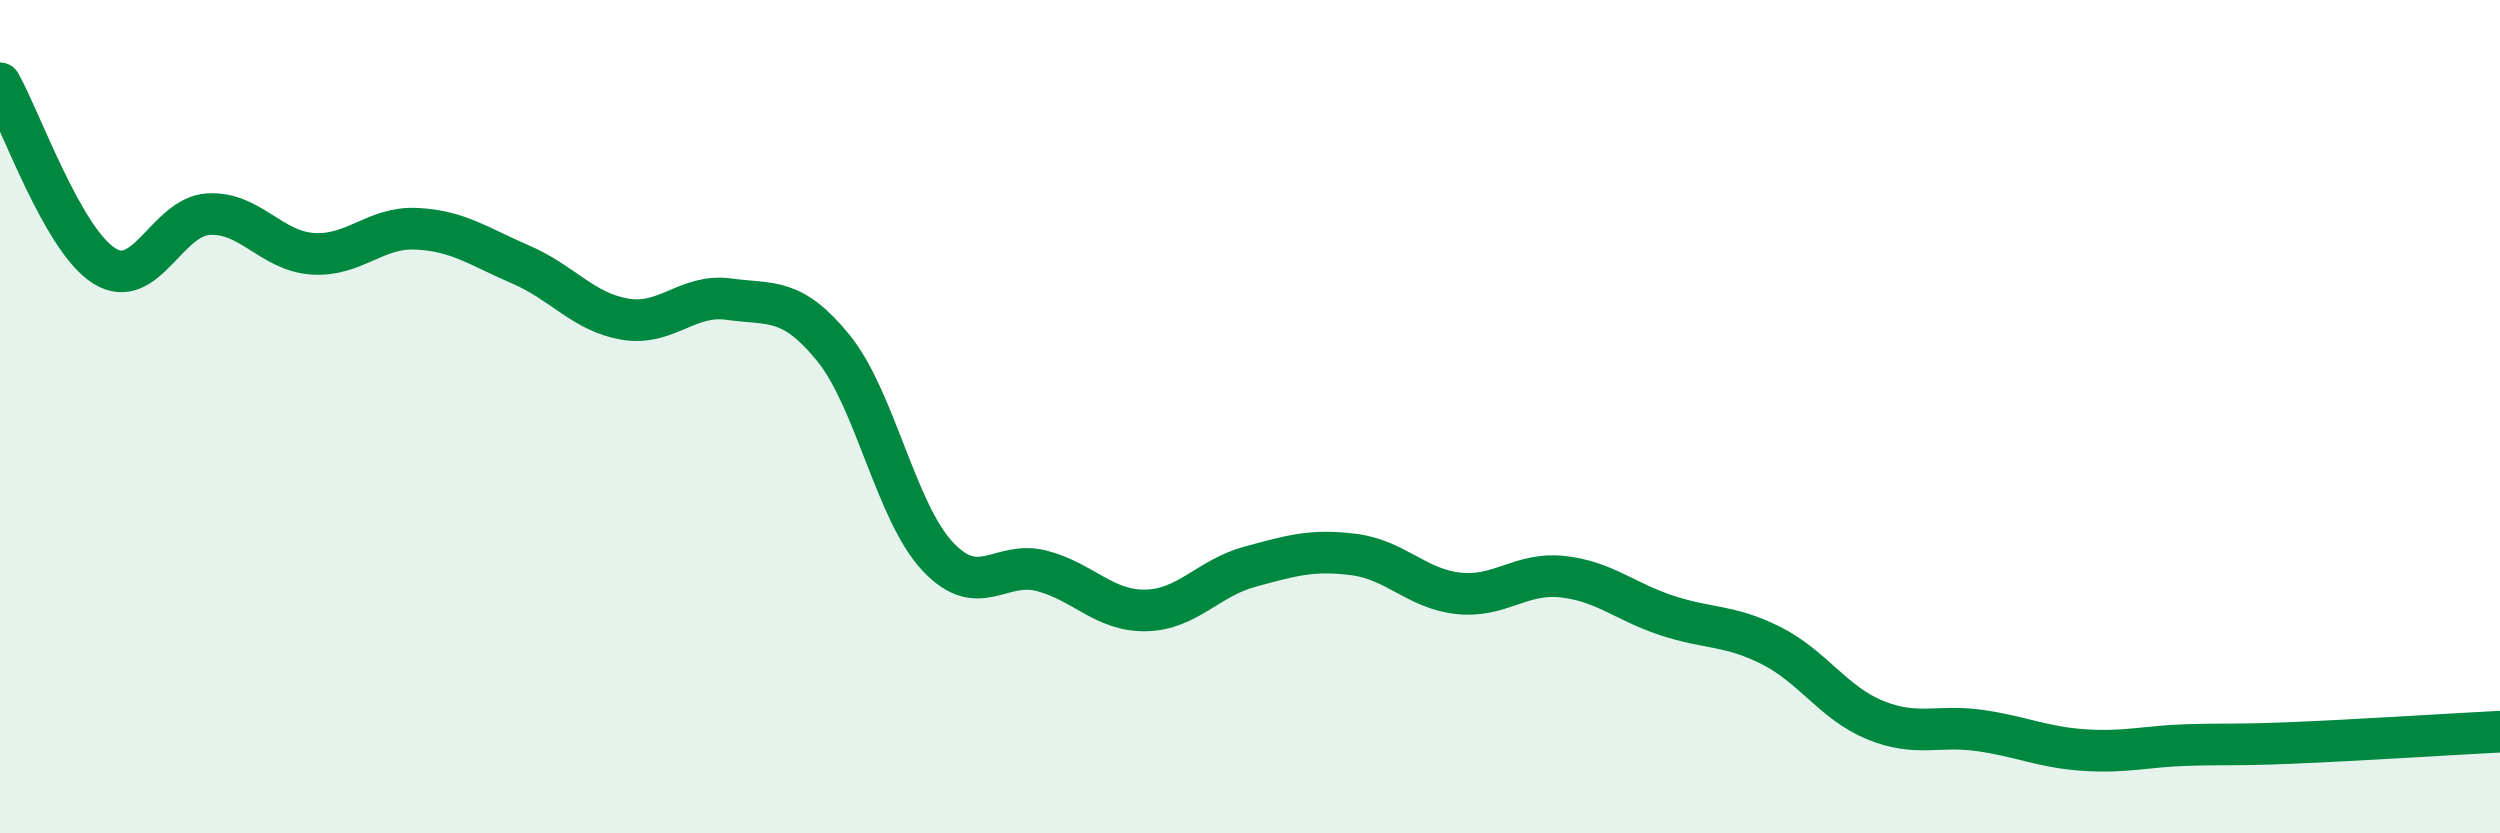 
    <svg width="60" height="20" viewBox="0 0 60 20" xmlns="http://www.w3.org/2000/svg">
      <path
        d="M 0,2 C 0.5,2.88 1.5,5.75 2.5,6.38 C 3.5,7.01 4,5.2 5,5.14 C 6,5.08 6.5,6.02 7.5,6.09 C 8.5,6.16 9,5.44 10,5.49 C 11,5.54 11.5,5.92 12.5,6.35 C 13.5,6.78 14,7.49 15,7.66 C 16,7.83 16.5,7.04 17.5,7.18 C 18.5,7.32 19,7.12 20,8.35 C 21,9.58 21.5,12.28 22.5,13.35 C 23.5,14.42 24,13.44 25,13.7 C 26,13.96 26.5,14.67 27.5,14.65 C 28.5,14.63 29,13.87 30,13.6 C 31,13.33 31.5,13.18 32.5,13.31 C 33.5,13.44 34,14.13 35,14.24 C 36,14.35 36.5,13.73 37.5,13.84 C 38.5,13.95 39,14.44 40,14.77 C 41,15.1 41.5,14.99 42.5,15.49 C 43.5,15.99 44,16.87 45,17.28 C 46,17.69 46.5,17.39 47.5,17.53 C 48.5,17.67 49,17.93 50,18 C 51,18.07 51.5,17.91 52.5,17.88 C 53.5,17.85 53.5,17.89 55,17.83 C 56.5,17.77 59,17.61 60,17.56L60 20L0 20Z"
        fill="#008740"
        opacity="0.1"
        stroke-linecap="round"
        stroke-linejoin="round"
      />
      <path
        d="M 0,2 C 0.5,2.88 1.5,5.75 2.5,6.38 C 3.5,7.01 4,5.2 5,5.14 C 6,5.08 6.5,6.02 7.5,6.09 C 8.5,6.16 9,5.44 10,5.49 C 11,5.54 11.5,5.92 12.5,6.35 C 13.5,6.78 14,7.49 15,7.66 C 16,7.83 16.5,7.04 17.5,7.18 C 18.5,7.32 19,7.12 20,8.35 C 21,9.58 21.5,12.28 22.5,13.35 C 23.5,14.42 24,13.44 25,13.7 C 26,13.96 26.5,14.67 27.5,14.65 C 28.5,14.63 29,13.87 30,13.6 C 31,13.33 31.5,13.18 32.5,13.31 C 33.5,13.44 34,14.13 35,14.24 C 36,14.35 36.5,13.73 37.5,13.84 C 38.5,13.95 39,14.44 40,14.77 C 41,15.1 41.5,14.99 42.5,15.49 C 43.5,15.99 44,16.87 45,17.28 C 46,17.69 46.5,17.39 47.5,17.53 C 48.5,17.67 49,17.93 50,18 C 51,18.07 51.5,17.91 52.5,17.88 C 53.5,17.85 53.5,17.89 55,17.83 C 56.5,17.77 59,17.61 60,17.56"
        stroke="#008740"
        stroke-width="1"
        fill="none"
        stroke-linecap="round"
        stroke-linejoin="round"
      />
    </svg>
  